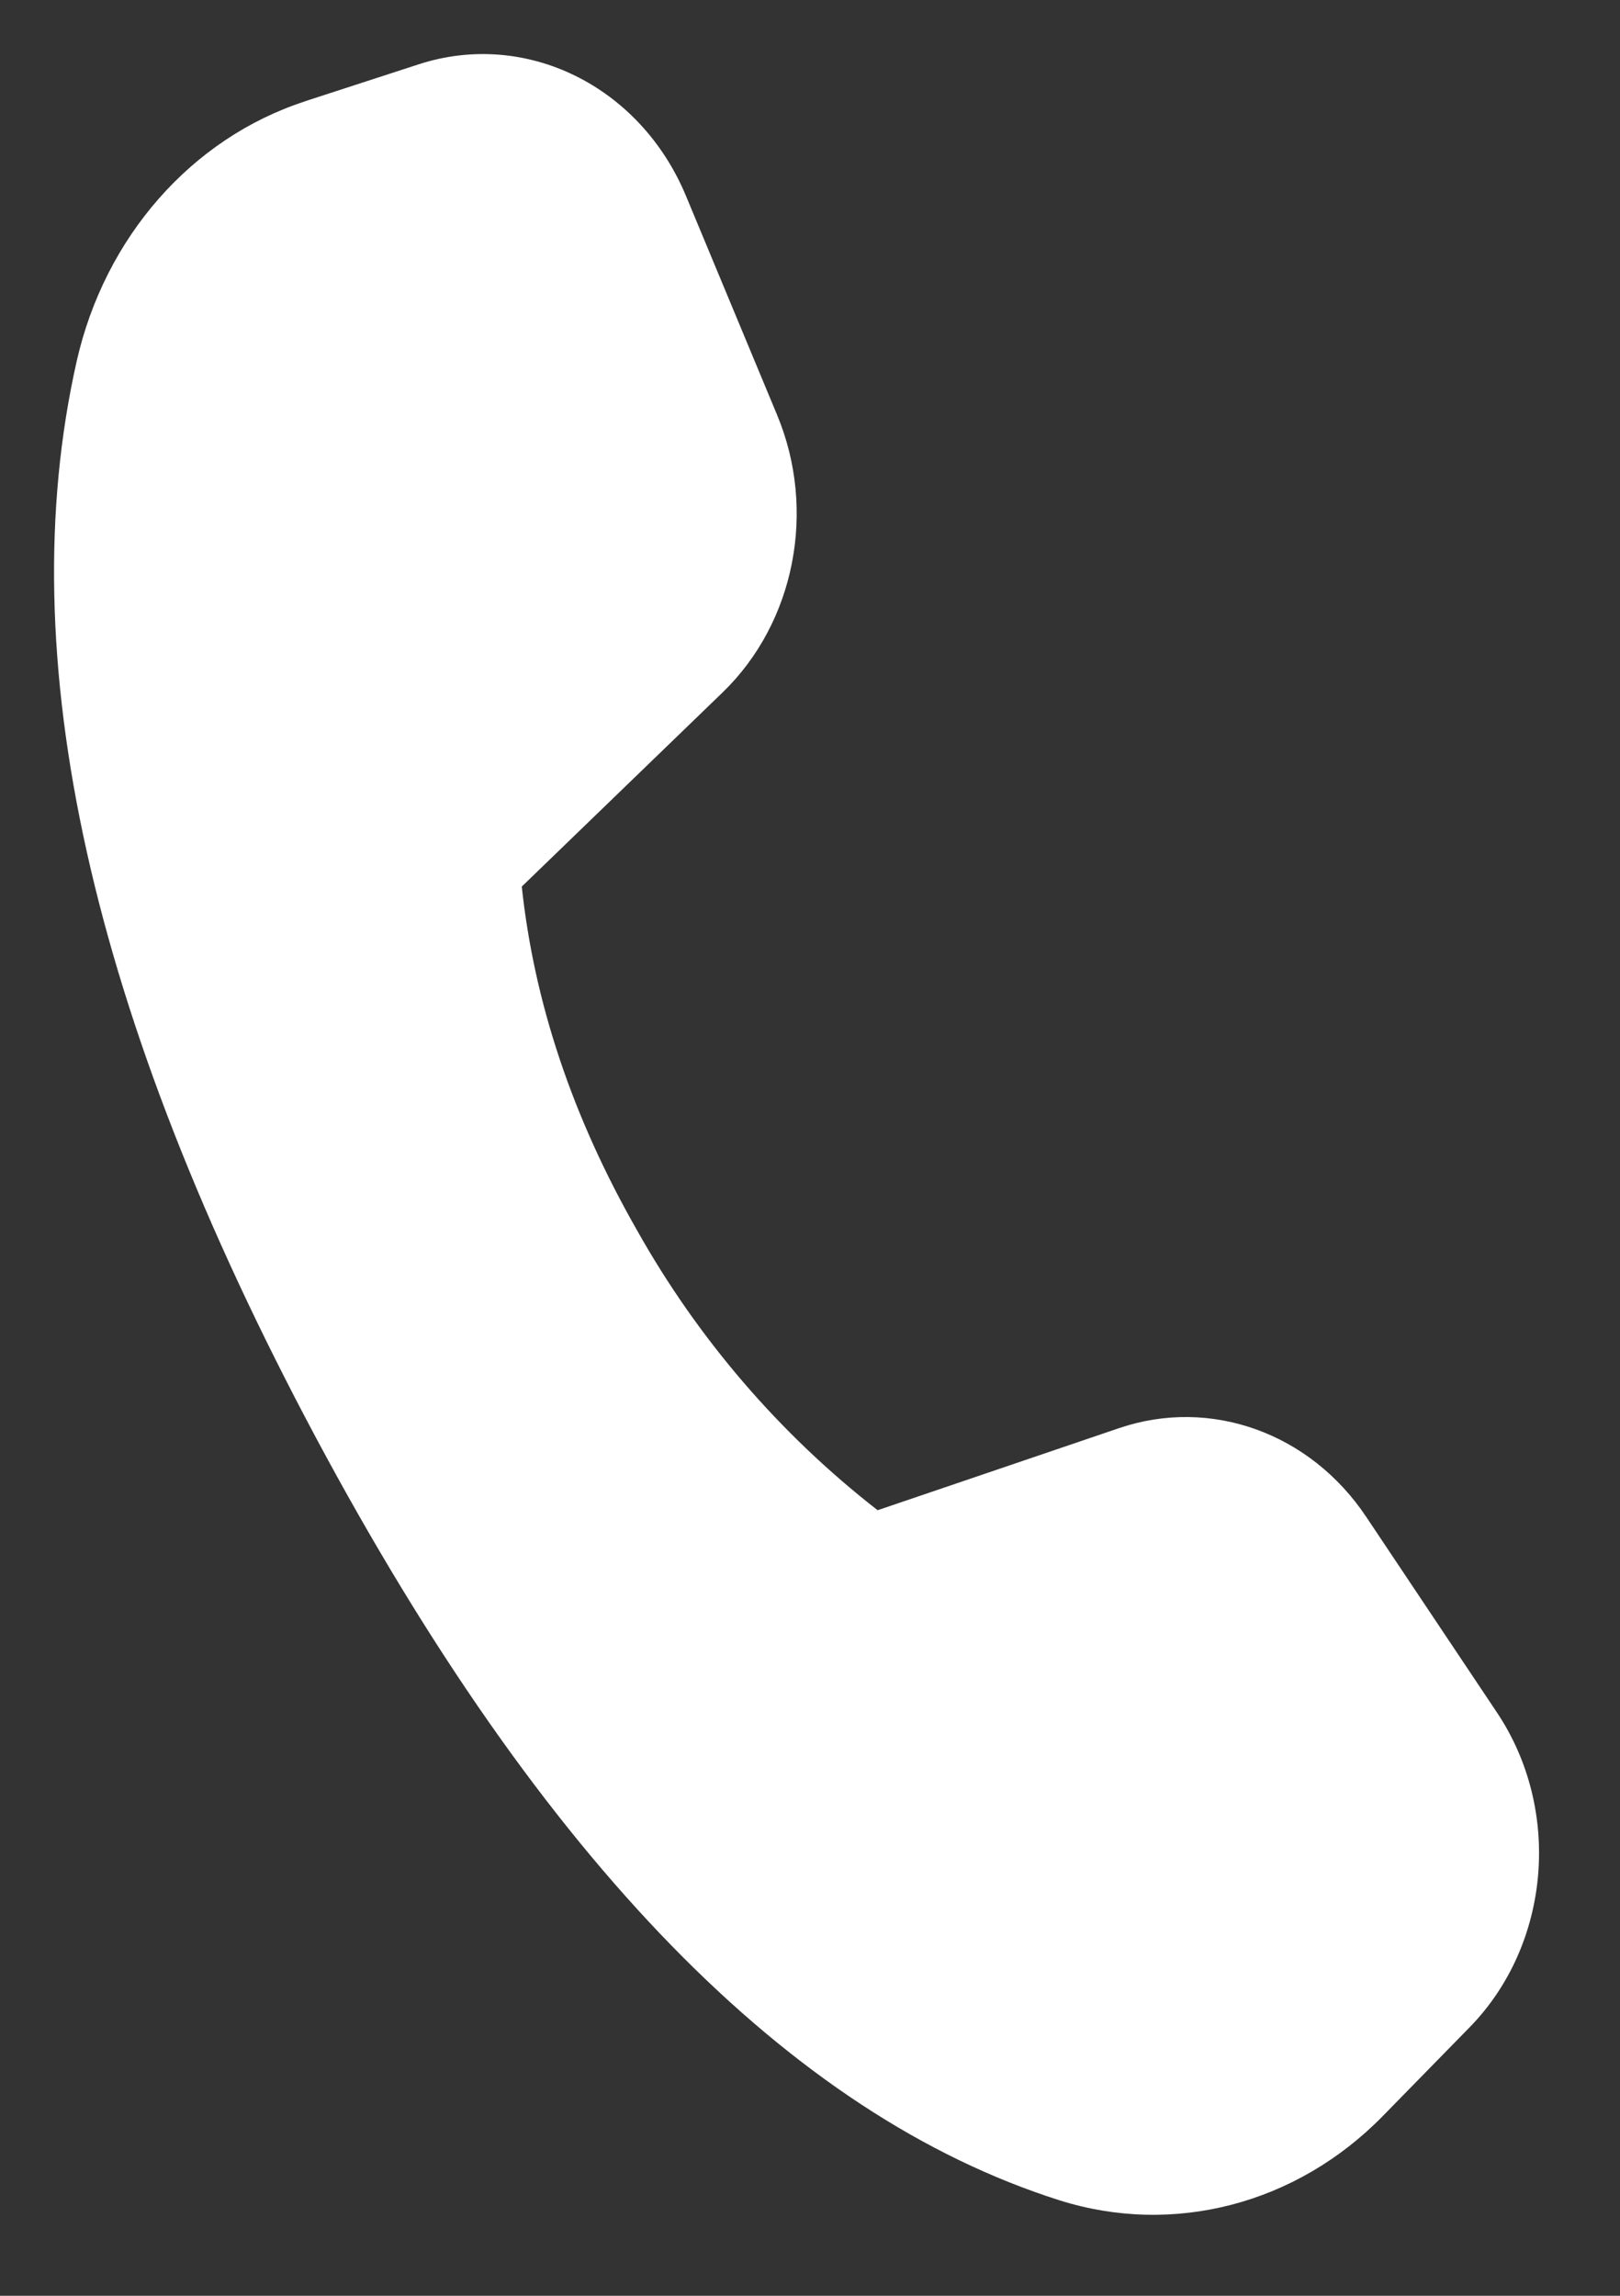<svg width="12" height="17" viewBox="0 0 12 17" fill="none" xmlns="http://www.w3.org/2000/svg">
<rect x="0" y="0" width="12" height="17" fill="#333333" stroke="none"/>
<path d="M2.256 0.751L3.102 0.476C3.894 0.219 4.741 0.635 5.081 1.45L5.756 3.072C6.051 3.779 5.888 4.61 5.353 5.127L3.865 6.565C3.957 7.426 4.241 8.273 4.717 9.107C5.169 9.913 5.776 10.619 6.501 11.183L8.29 10.575C8.967 10.345 9.705 10.61 10.12 11.232L11.088 12.68C11.572 13.403 11.485 14.4 10.886 15.012L10.243 15.669C9.603 16.323 8.69 16.56 7.845 16.292C5.85 15.658 4.016 13.777 2.342 10.649C0.667 7.516 0.076 4.857 0.568 2.675C0.776 1.756 1.419 1.024 2.258 0.751" fill="white"/>
</svg>
